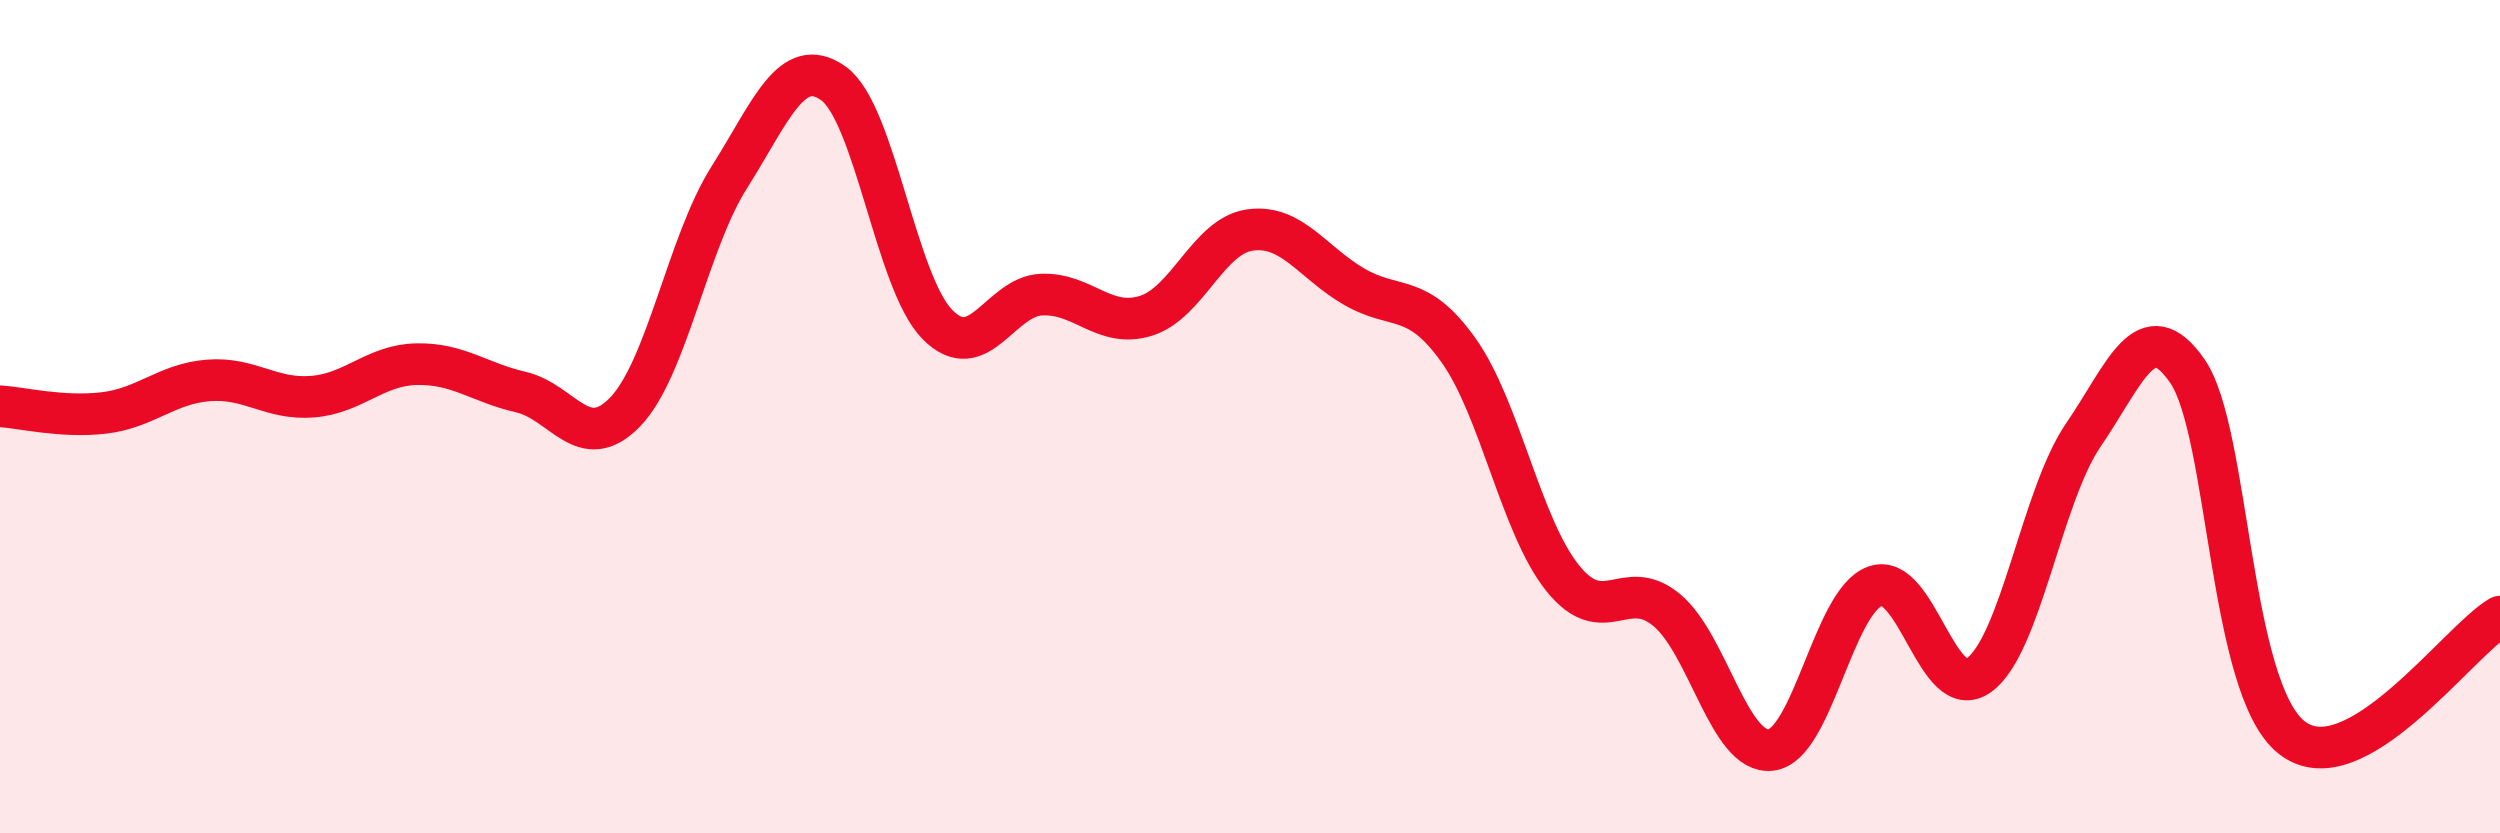 
    <svg width="60" height="20" viewBox="0 0 60 20" xmlns="http://www.w3.org/2000/svg">
      <path
        d="M 0,9.75 C 0.5,9.78 1.5,10.03 2.5,9.91 C 3.5,9.79 4,9.21 5,9.13 C 6,9.05 6.5,9.6 7.5,9.52 C 8.5,9.44 9,8.76 10,8.74 C 11,8.72 11.5,9.18 12.5,9.41 C 13.5,9.64 14,10.92 15,9.89 C 16,8.86 16.5,5.84 17.5,4.26 C 18.5,2.68 19,1.29 20,2 C 21,2.71 21.5,6.78 22.5,7.79 C 23.5,8.8 24,7.11 25,7.07 C 26,7.03 26.5,7.89 27.5,7.58 C 28.5,7.27 29,5.66 30,5.52 C 31,5.38 31.5,6.3 32.5,6.88 C 33.5,7.46 34,7 35,8.4 C 36,9.8 36.5,12.62 37.5,13.87 C 38.5,15.12 39,13.81 40,14.64 C 41,15.47 41.5,18.11 42.5,18 C 43.5,17.89 44,14.43 45,14.07 C 46,13.71 46.5,16.93 47.5,16.2 C 48.5,15.47 49,11.9 50,10.44 C 51,8.98 51.5,7.46 52.5,8.91 C 53.5,10.36 53.5,16.52 55,17.7 C 56.5,18.88 59,15.38 60,14.8L60 20L0 20Z"
        fill="#EB0A25"
        opacity="0.1"
        stroke-linecap="round"
        stroke-linejoin="round"
      />
      <path
        d="M 0,9.75 C 0.5,9.78 1.5,10.03 2.5,9.91 C 3.5,9.79 4,9.21 5,9.13 C 6,9.05 6.5,9.6 7.5,9.52 C 8.5,9.44 9,8.76 10,8.74 C 11,8.72 11.5,9.18 12.5,9.41 C 13.5,9.64 14,10.92 15,9.89 C 16,8.86 16.5,5.84 17.5,4.26 C 18.5,2.68 19,1.29 20,2 C 21,2.71 21.5,6.78 22.5,7.79 C 23.5,8.8 24,7.11 25,7.07 C 26,7.03 26.5,7.89 27.5,7.58 C 28.5,7.27 29,5.66 30,5.52 C 31,5.38 31.5,6.3 32.5,6.88 C 33.5,7.46 34,7 35,8.4 C 36,9.8 36.5,12.62 37.5,13.87 C 38.5,15.12 39,13.81 40,14.64 C 41,15.47 41.5,18.11 42.5,18 C 43.5,17.89 44,14.43 45,14.07 C 46,13.71 46.5,16.93 47.5,16.2 C 48.5,15.47 49,11.9 50,10.44 C 51,8.98 51.5,7.46 52.5,8.91 C 53.5,10.36 53.5,16.52 55,17.7 C 56.5,18.88 59,15.38 60,14.8"
        stroke="#EB0A25"
        stroke-width="1"
        fill="none"
        stroke-linecap="round"
        stroke-linejoin="round"
      />
    </svg>
  
